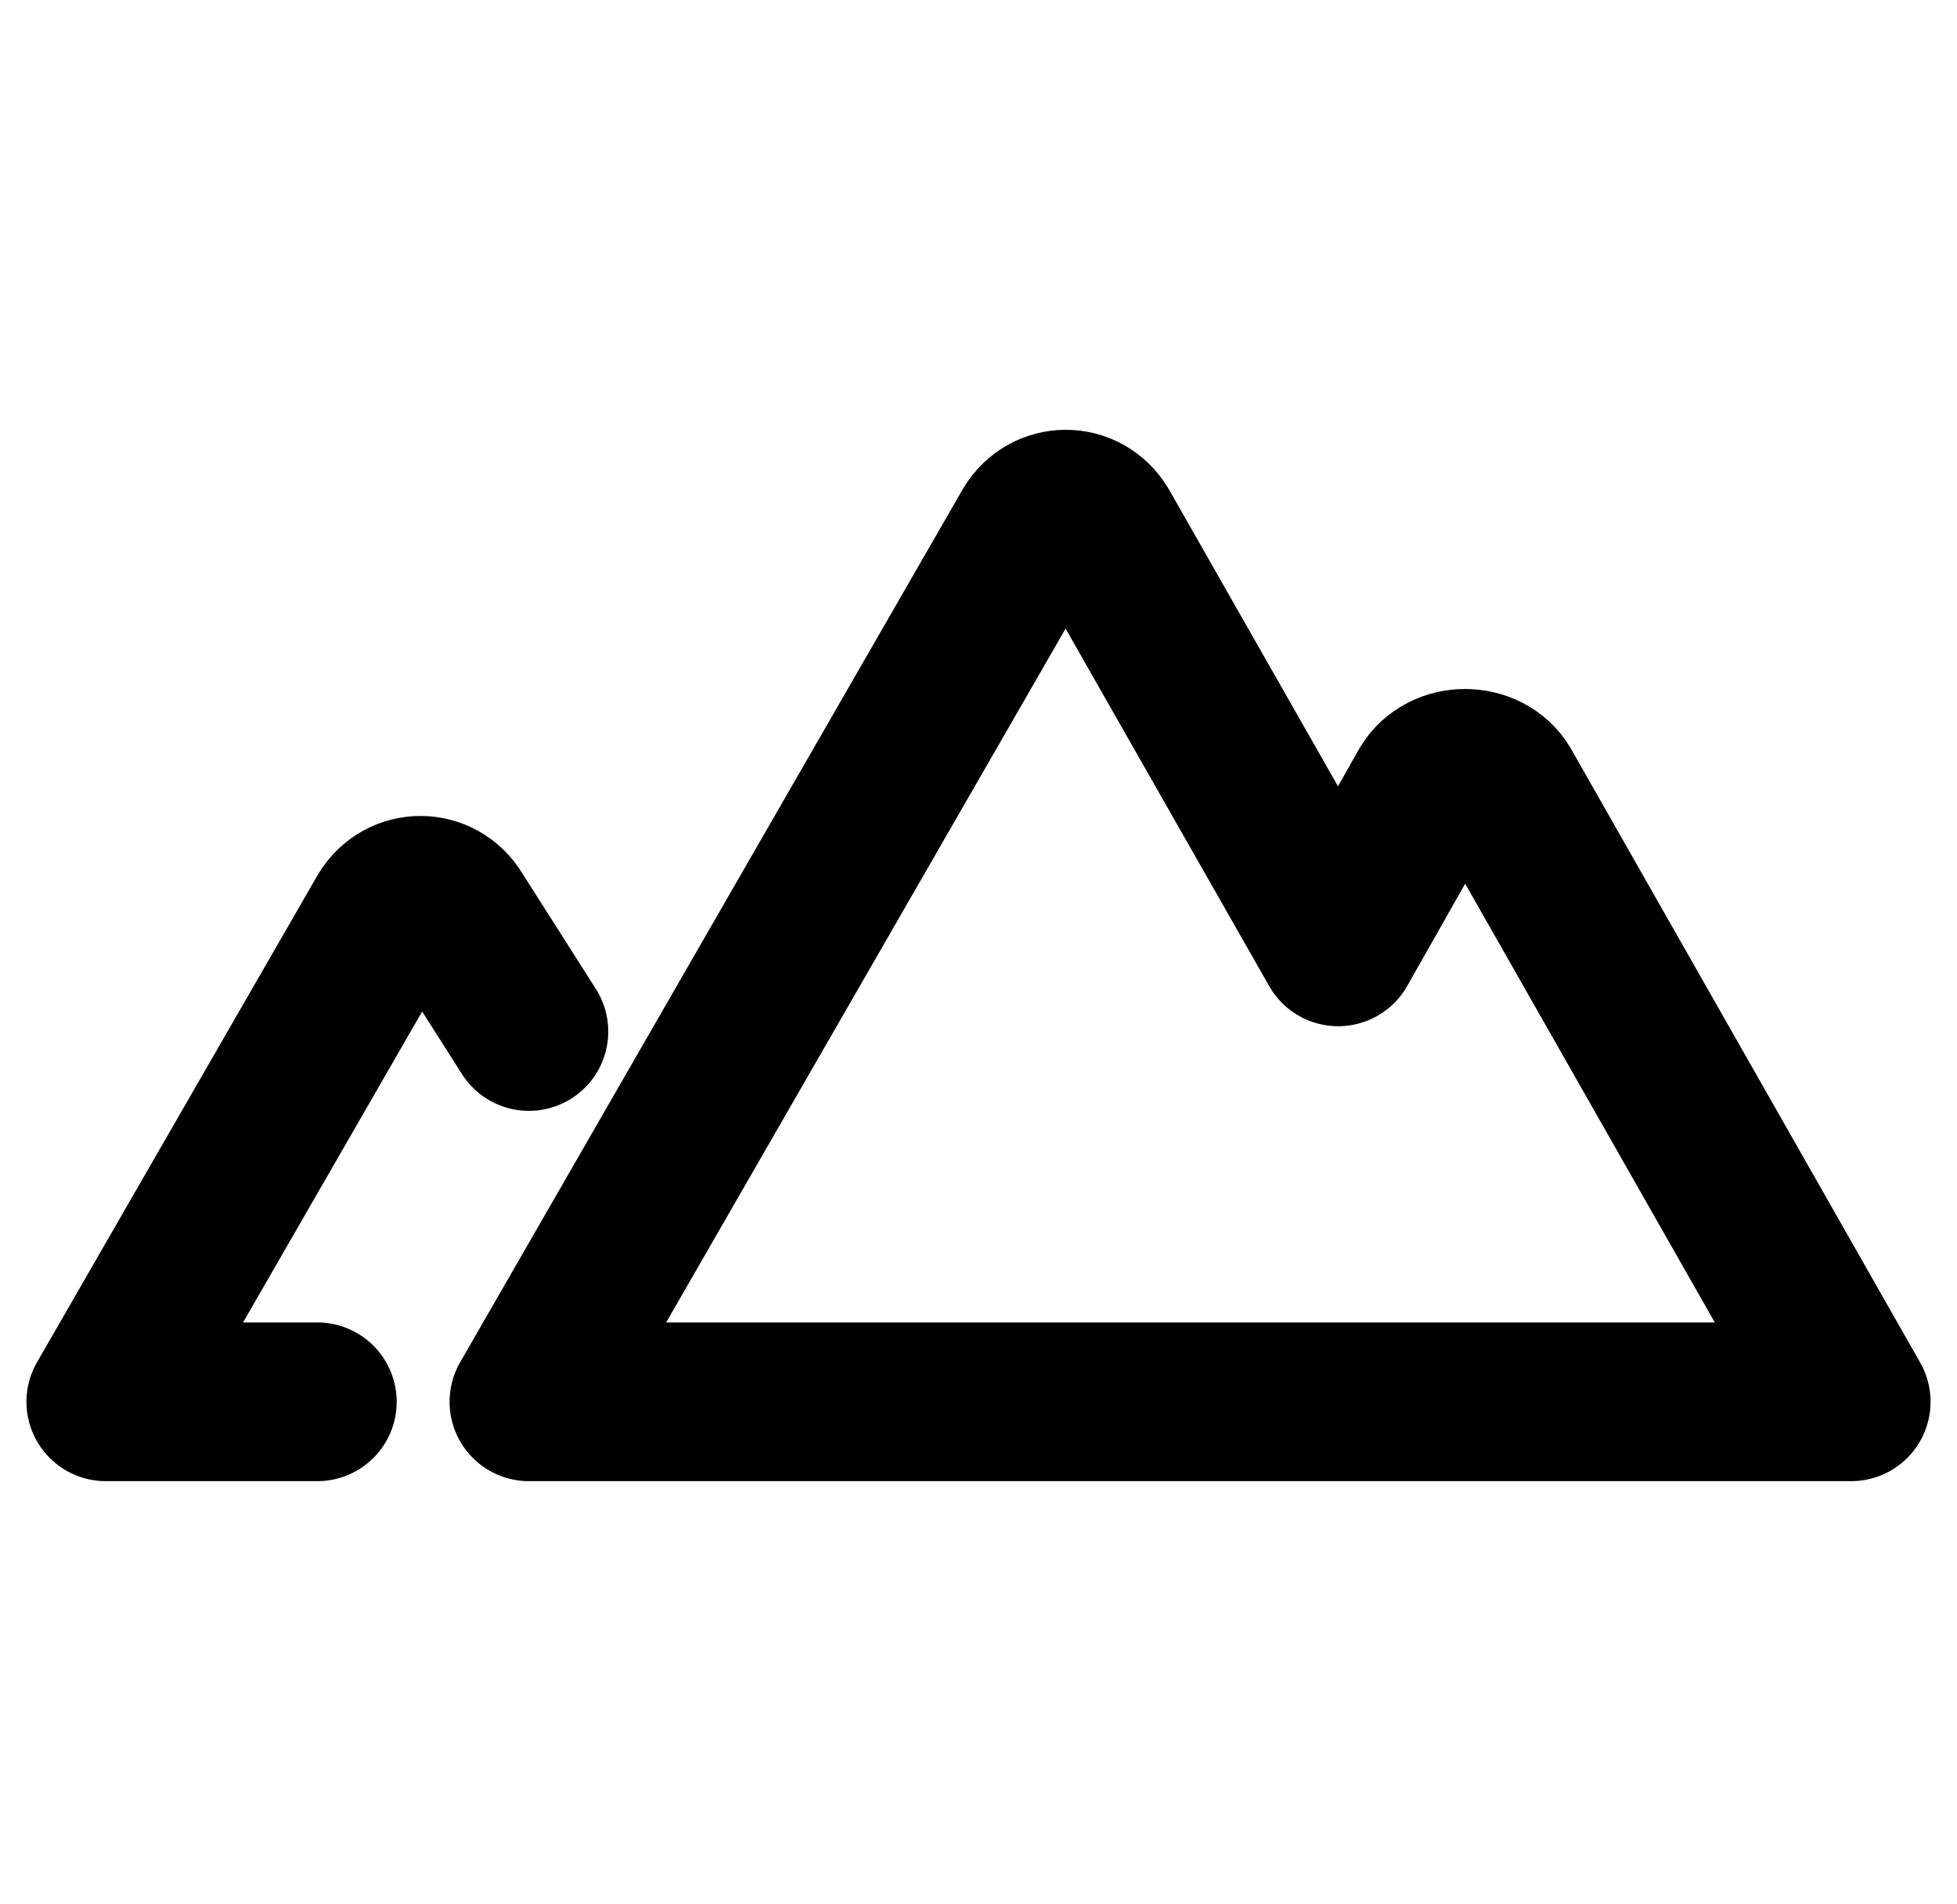 <?xml version="1.0" encoding="utf-8"?>
<!-- Generator: Adobe Illustrator 26.5.0, SVG Export Plug-In . SVG Version: 6.00 Build 0)  -->
<svg version="1.1" id="圖層_1" xmlns="http://www.w3.org/2000/svg" xmlns:xlink="http://www.w3.org/1999/xlink" x="0px" y="0px"
	 viewBox="0 0 37 36" style="enable-background:new 0 0 37 36;" xml:space="preserve">
<style type="text/css">
	.st0{clip-path:url(#SVGID_00000062906755882816594010000011265047101813849782_);}
	.st1{fill:none;stroke:#000000;stroke-width:3;stroke-linecap:round;stroke-linejoin:round;}
</style>
<g>
	<defs>
		<rect id="SVGID_1_" x="0.5" y="8" width="36" height="20"/>
	</defs>
	<clipPath id="SVGID_00000096028097549018182660000000489611443353281920_">
		<use xlink:href="#SVGID_1_"  style="overflow:visible;"/>
	</clipPath>
	<g style="clip-path:url(#SVGID_00000096028097549018182660000000489611443353281920_);">
		<path class="st1" d="M27,14.9l-1.7,3l-4.5-7.9c-0.3-0.5-1-0.5-1.3,0L10,26.5h25l-6.6-11.6C28.1,14.4,27.3,14.4,27,14.9z"/>
		<path class="st1" d="M10,19.5l-1.4-2.2c-0.3-0.5-1-0.5-1.3,0L2,26.5h4"/>
	</g>
</g>
</svg>
